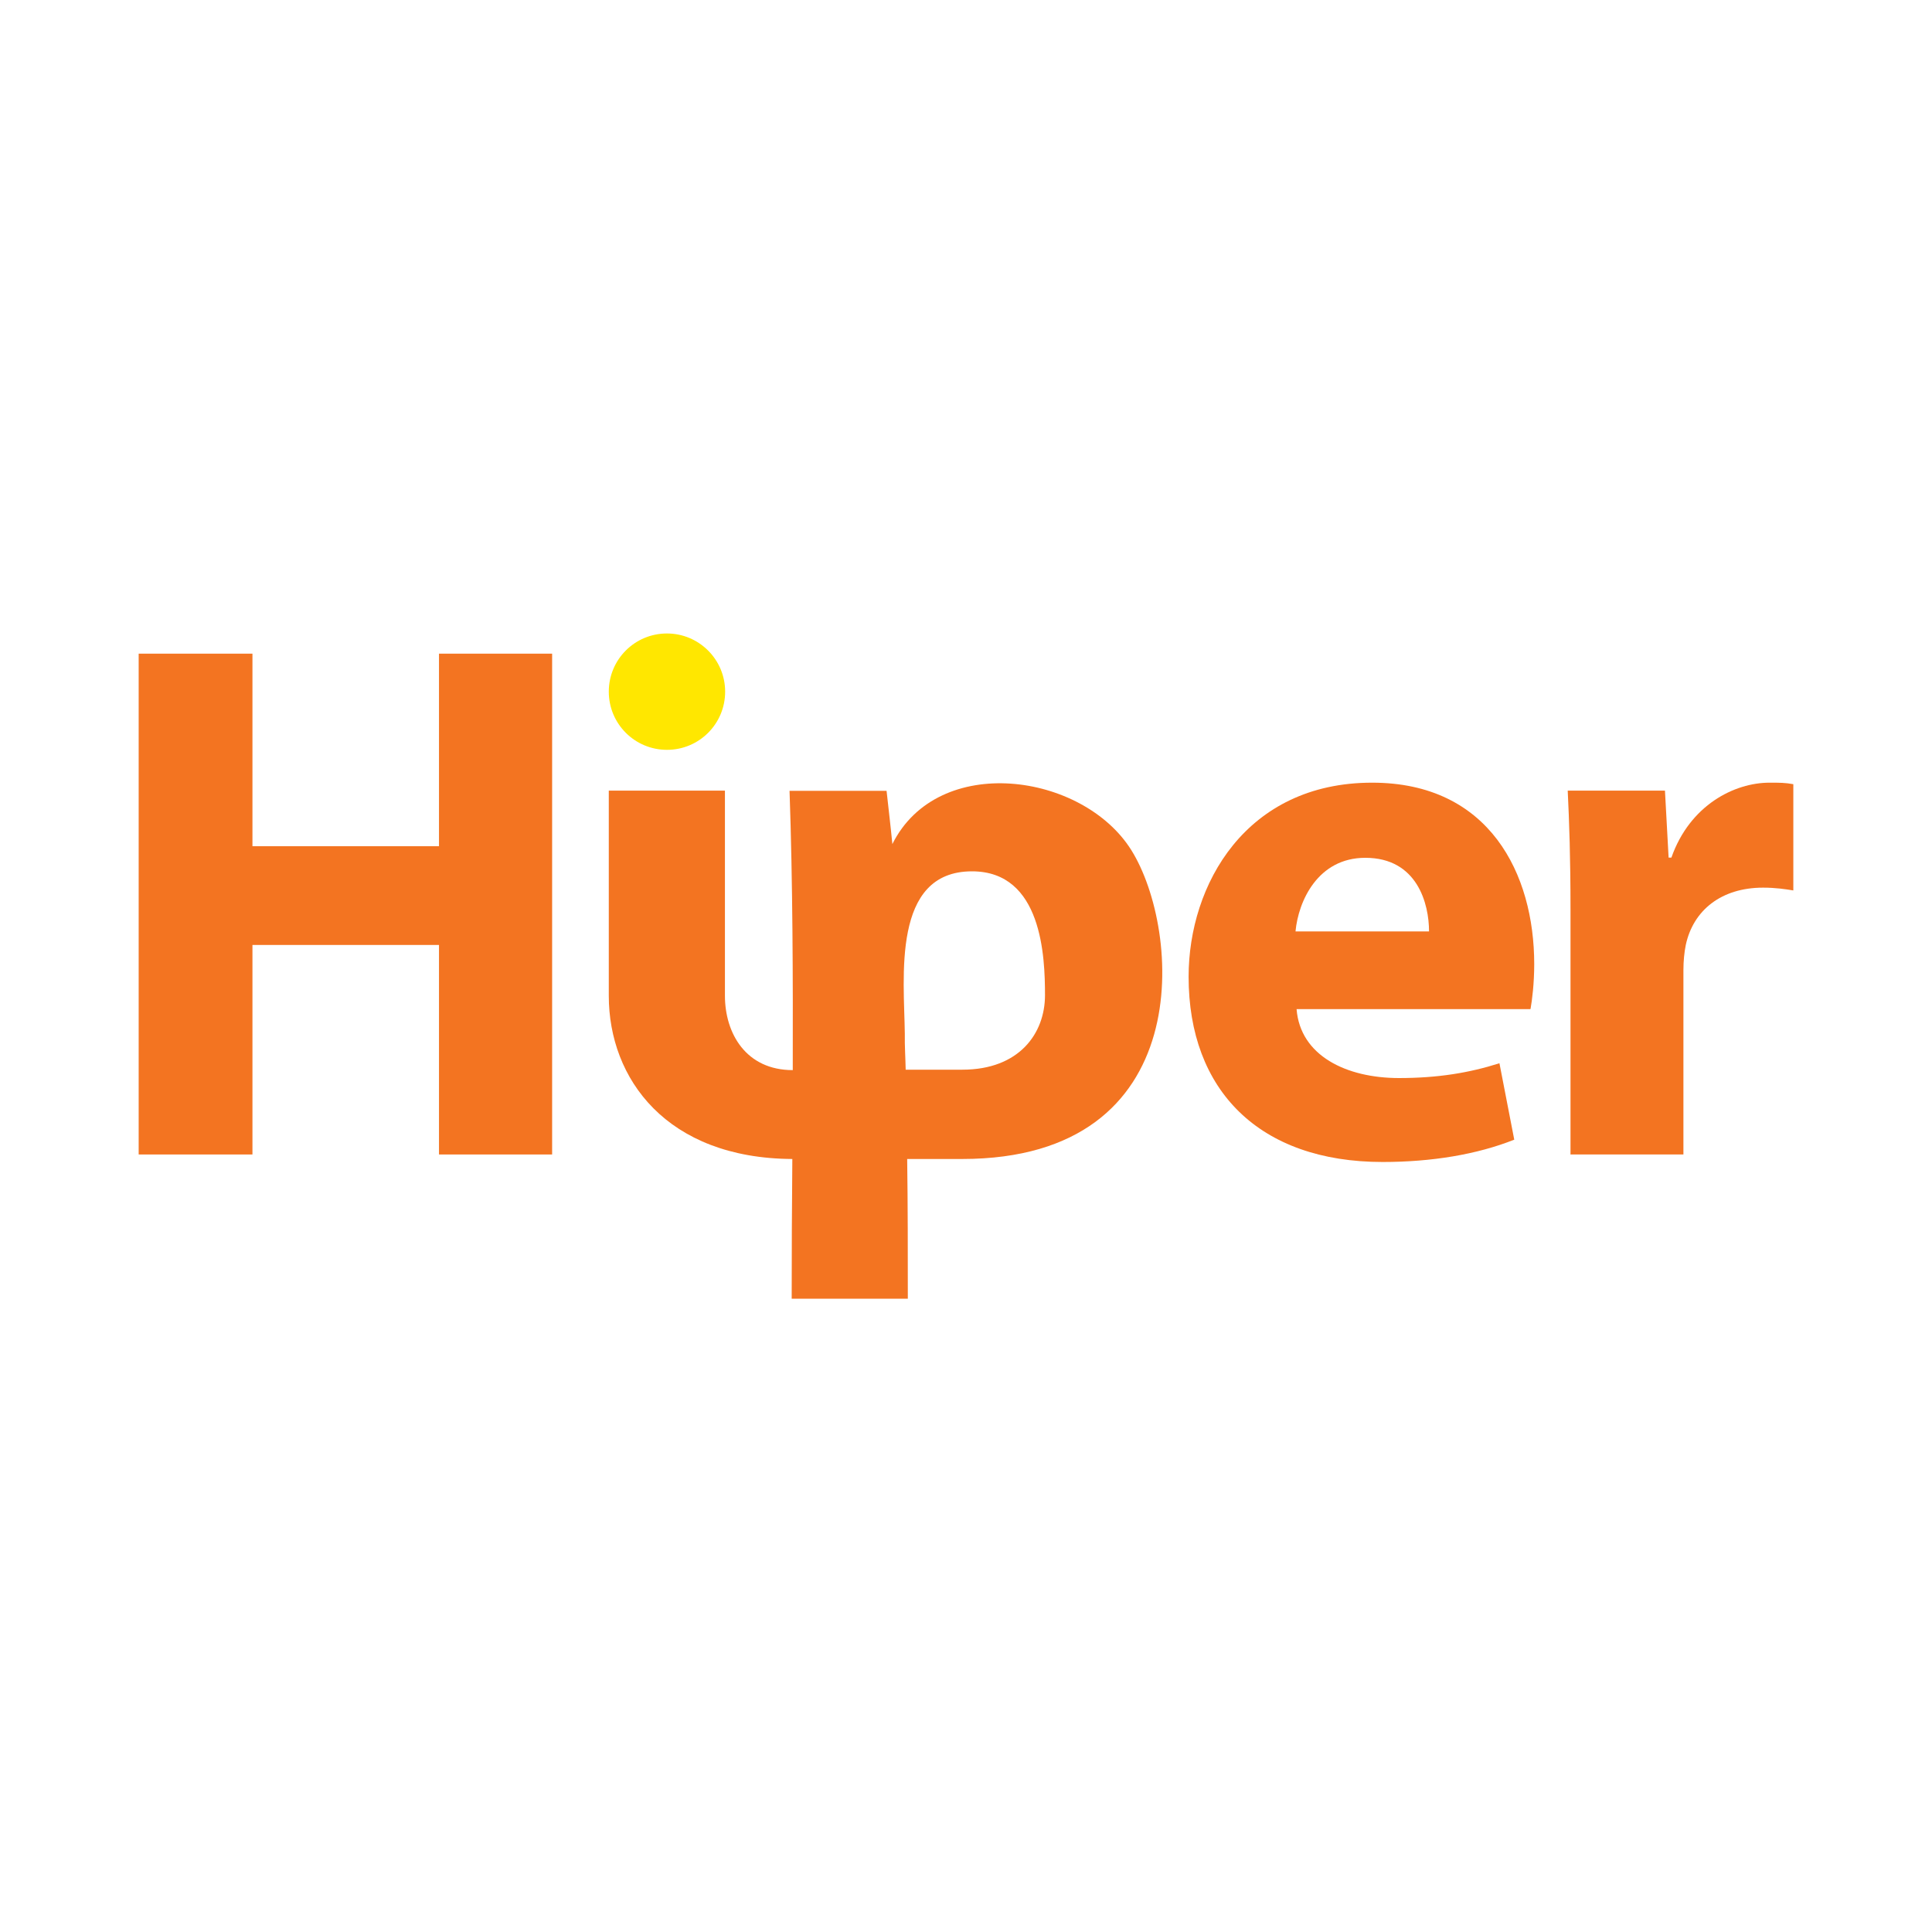 <svg viewBox="0 0 90 90" xmlns="http://www.w3.org/2000/svg"><g fill="#f37421"><path d="m6.46 30.45v23.33h5.3v-9.76h8.69v9.76h5.27v-23.33h-5.27v8.97h-8.69v-8.97z"/><path d="m71.3 46.99c.07-.39.17-1.17.17-2.08 0-4.19-2.08-8.45-7.55-8.45-5.88 0-8.55 4.75-8.55 9.04 0 5.29 3.29 8.63 9.04 8.63 2.28 0 4.4-.35 6.13-1.04l-.69-3.56c-1.41.45-2.88.69-4.68.69-2.45 0-4.6-1.04-4.77-3.21h10.89zm-10.95-3.6c.13-1.41 1.04-3.43 3.25-3.43 2.43 0 2.97 2.15 2.97 3.43h-6.23z"/><path d="m73.15 53.78h5.27v-8.59c0-.41.04-.83.11-1.17.35-1.63 1.67-2.67 3.6-2.67.59 0 1.04.07 1.41.13v-4.95c-.39-.07-.63-.07-1.11-.07-1.63 0-3.71 1.04-4.57 3.49h-.13l-.17-3.12h-4.53c.07 1.45.13 3.08.13 5.57v11.36z"/></g><path d="m31.07 29.51c1.49 0 2.71 1.21 2.71 2.71s-1.21 2.71-2.71 2.71-2.71-1.21-2.71-2.71 1.21-2.71 2.71-2.71z" fill="#ffe700" fill-rule="evenodd"/><path d="m42.19 49.83h2.64c2.65 0 3.85-1.69 3.85-3.47s-.13-5.77-3.4-5.77c-3.76 0-3.16 4.97-3.13 7.57-.01.56.03 1.12.04 1.67zm-13.83-13h5.41v9.55c0 1.77.99 3.47 3.16 3.47.01-4.29 0-8.72-.15-13.01h4.52c.09.83.19 1.65.27 2.48 2.13-4.27 8.87-3.33 11.13.28 2.33 3.72 3.13 14.39-7.88 14.39h-2.56c.03 2.16.03 4.33.03 6.51h-5.41c0-2.08.01-4.27.03-6.51-5.85-.03-8.55-3.73-8.55-7.6v-9.55z" fill="#f37421" fill-rule="evenodd"/></svg>